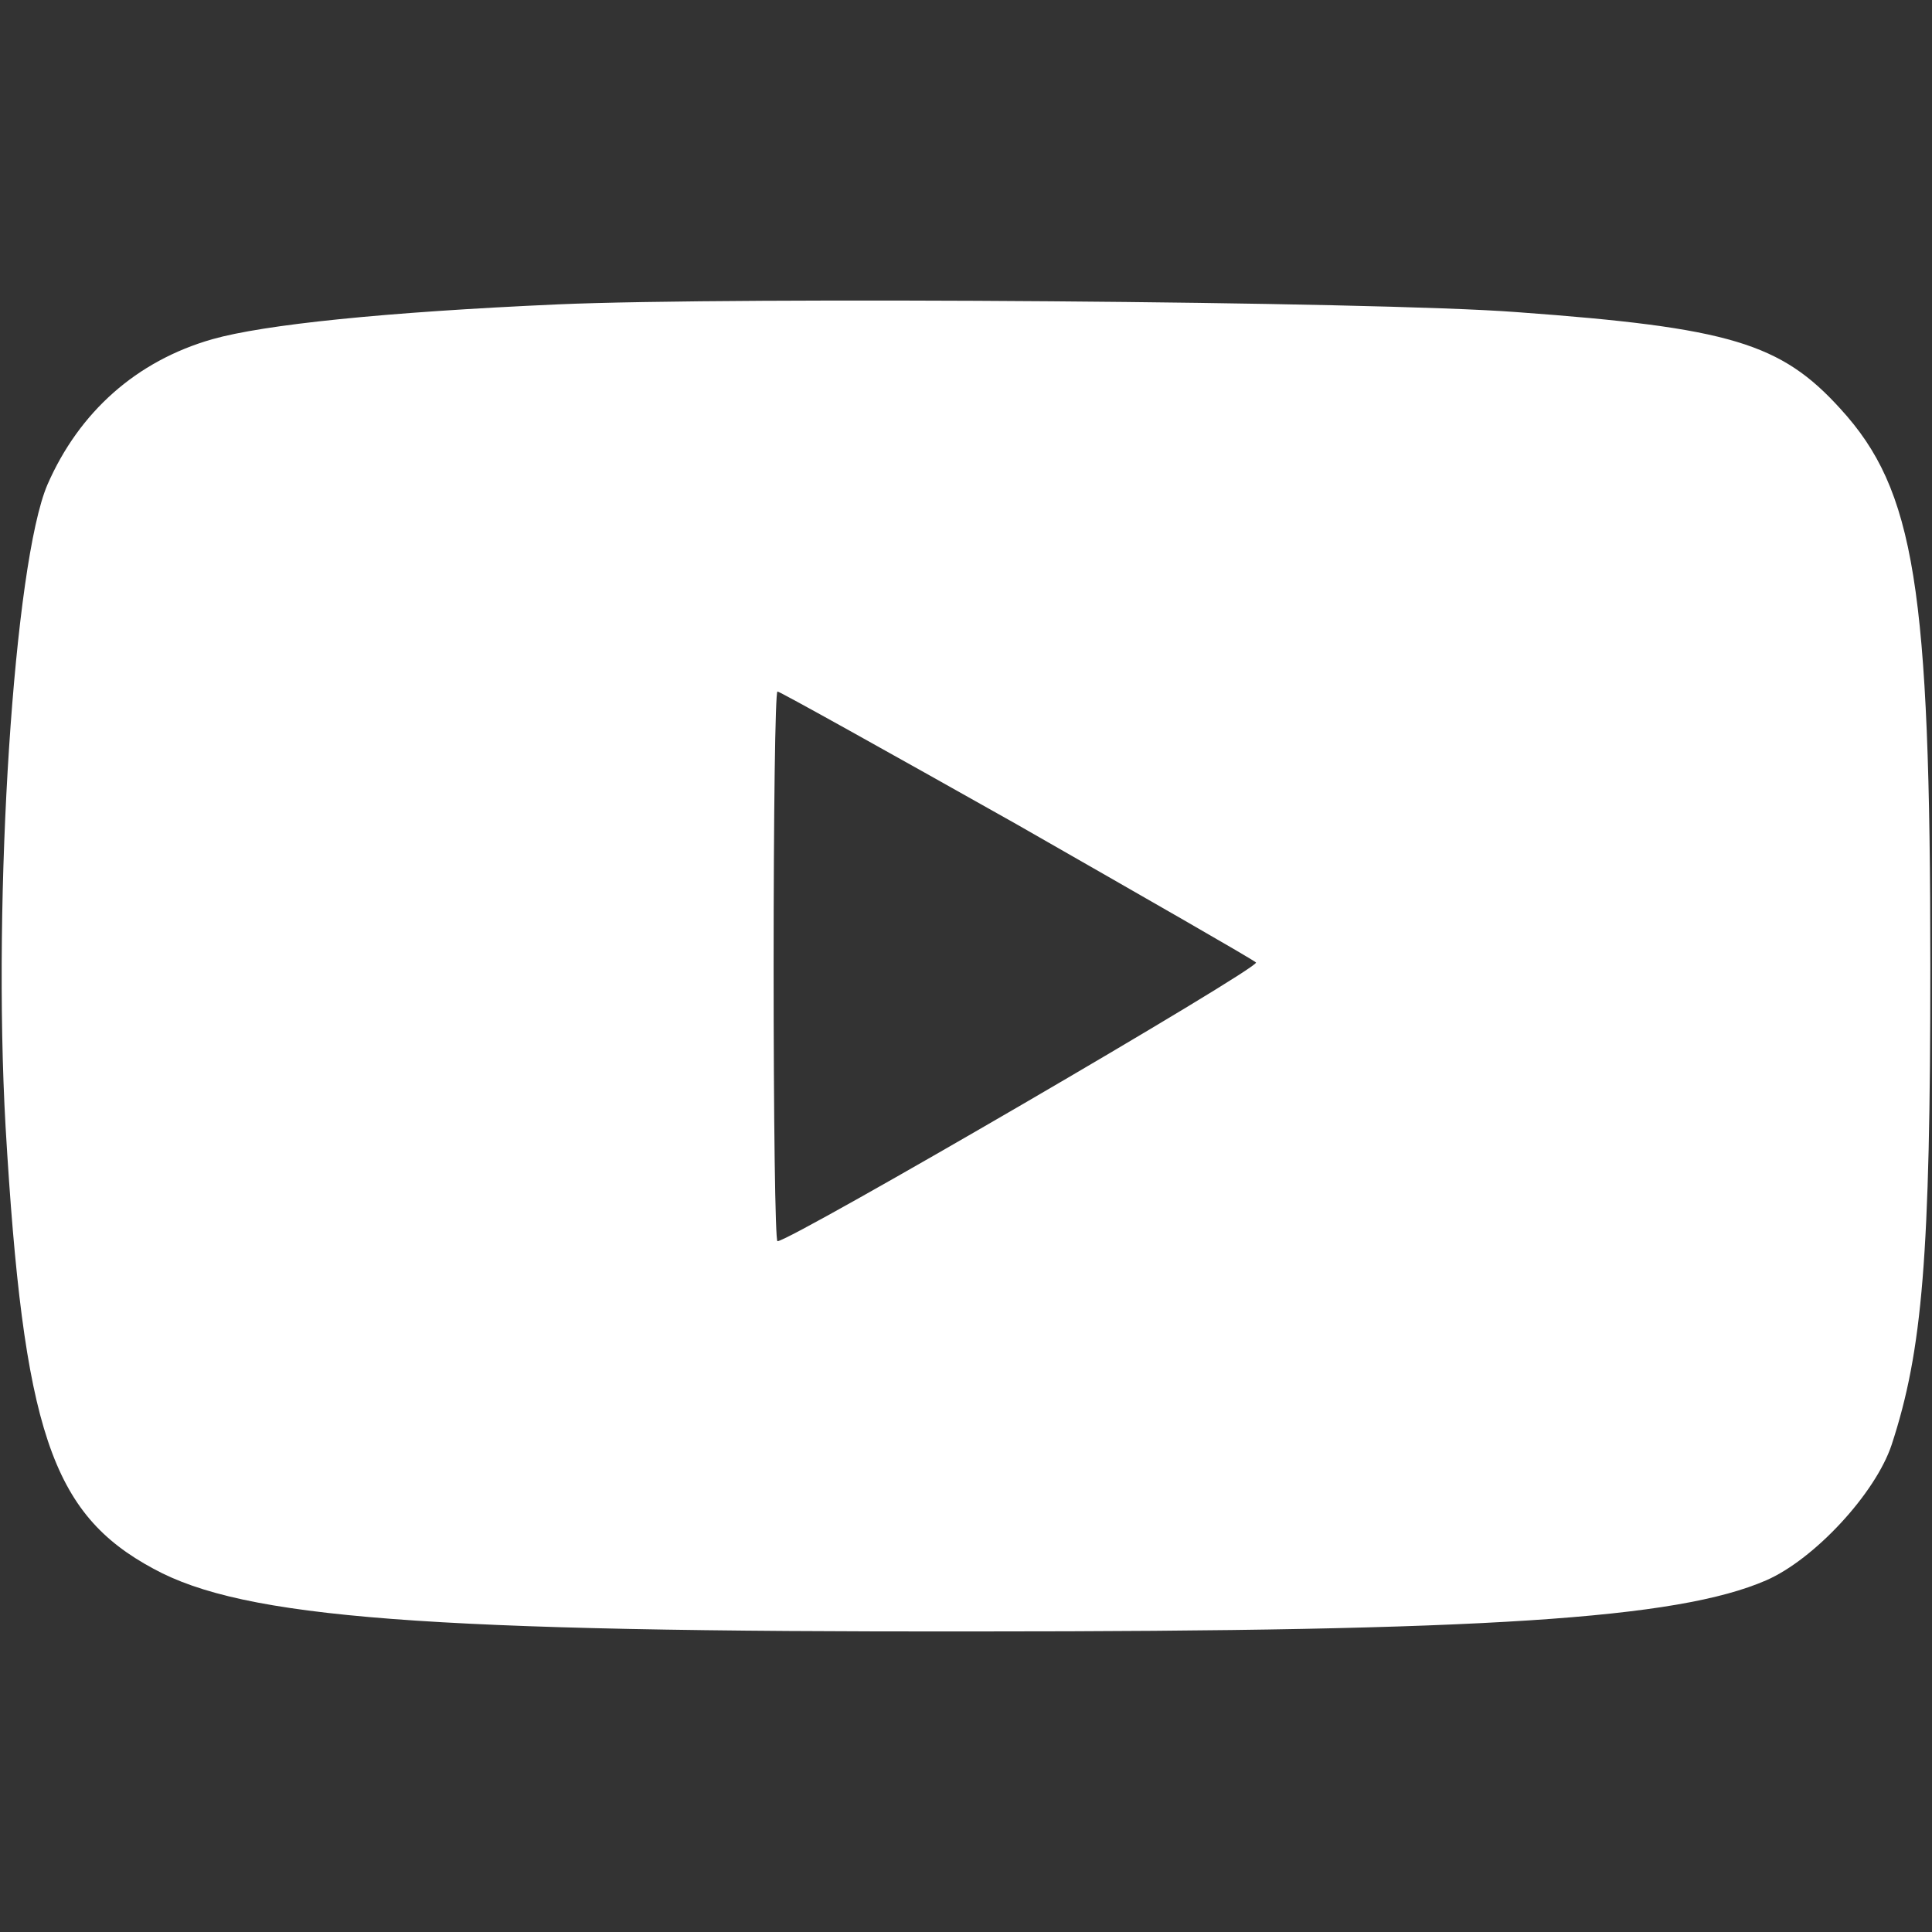 <?xml version="1.0" encoding="utf-8"?>
<!-- Generator: Adobe Illustrator 30.1.0, SVG Export Plug-In . SVG Version: 9.03 Build 0)  -->
<!DOCTYPE svg PUBLIC "-//W3C//DTD SVG 1.0//EN" "http://www.w3.org/TR/2001/REC-SVG-20010904/DTD/svg10.dtd">
<svg version="1.0"
	 id="svg20" xmlns:x="http://ns.adobe.com/Extensibility/1.0/" xmlns:i="http://ns.adobe.com/AdobeIllustrator/10.0/" xmlns:graph="http://ns.adobe.com/Graphs/1.0/" xmlns:inkscape="http://www.inkscape.org/namespaces/inkscape" xmlns:sodipodi="http://sodipodi.sourceforge.net/DTD/sodipodi-0.dtd" xmlns:svg="http://www.w3.org/2000/svg" inkscape:version="1.2.2 (b0a8486541, 2022-12-01)" sodipodi:docname="YouTube_2024_(Print).svg"
	 xmlns="http://www.w3.org/2000/svg" xmlns:xlink="http://www.w3.org/1999/xlink" x="0px" y="0px" viewBox="0 0 316 316"
	 style="enable-background:new 0 0 316 316;" xml:space="preserve">
<rect x="0" y="0" width="316" height="316" fill="#333333" stroke="none"/>
<style type="text/css">
	.st0{fill:#FFFFFF;}
</style>
<sodipodi:namedview  bordercolor="#000000" borderopacity="0.25" id="namedview22" inkscape:current-layer="svg20" inkscape:cx="533.91053" inkscape:cy="116.01732" inkscape:deskcolor="#d1d1d1" inkscape:document-units="pt" inkscape:pagecheckerboard="0" inkscape:pageopacity="0.0" inkscape:showpageshadow="2" inkscape:window-height="582" inkscape:window-maximized="1" inkscape:window-width="1187" inkscape:window-x="0" inkscape:window-y="0" inkscape:zoom="0.86625" pagecolor="#ffffff" showgrid="false">
	</sodipodi:namedview>
<g id="g18" transform="translate(0,173) scale(0.1,-0.1)">
	<path id="path2" class="st0" d="M912.024,1232.146c-283.663-12.664-479.948-32.925-564.794-56.986
		c-124.103-35.458-217.813-119.037-269.734-238.075C23.043,809.184-12.415,267.184,9.113-112.722
		c29.126-496.411,74.715-633.177,241.874-723.088c148.163-81.047,443.224-103.841,1349.934-102.575
		c826.929,0,1142.252,20.262,1287.883,83.579c78.514,34.192,178.556,141.832,205.149,221.612
		c50.654,154.495,63.318,308.991,63.318,782.607c0,619.247-25.327,778.808-146.897,911.775
		c-97.509,107.64-181.089,132.967-529.336,158.294C2250.561,1237.212,1202.019,1244.81,912.024,1232.146z M1661.706,382.422
		c210.215-120.304,387.505-221.612,392.57-226.677c8.865-7.598-761.079-455.888-782.607-455.888
		c-3.799,0-6.332,202.617-6.332,449.556s2.533,449.556,6.332,449.556S1450.224,501.46,1661.706,382.422z"/>
</g>
</svg>
